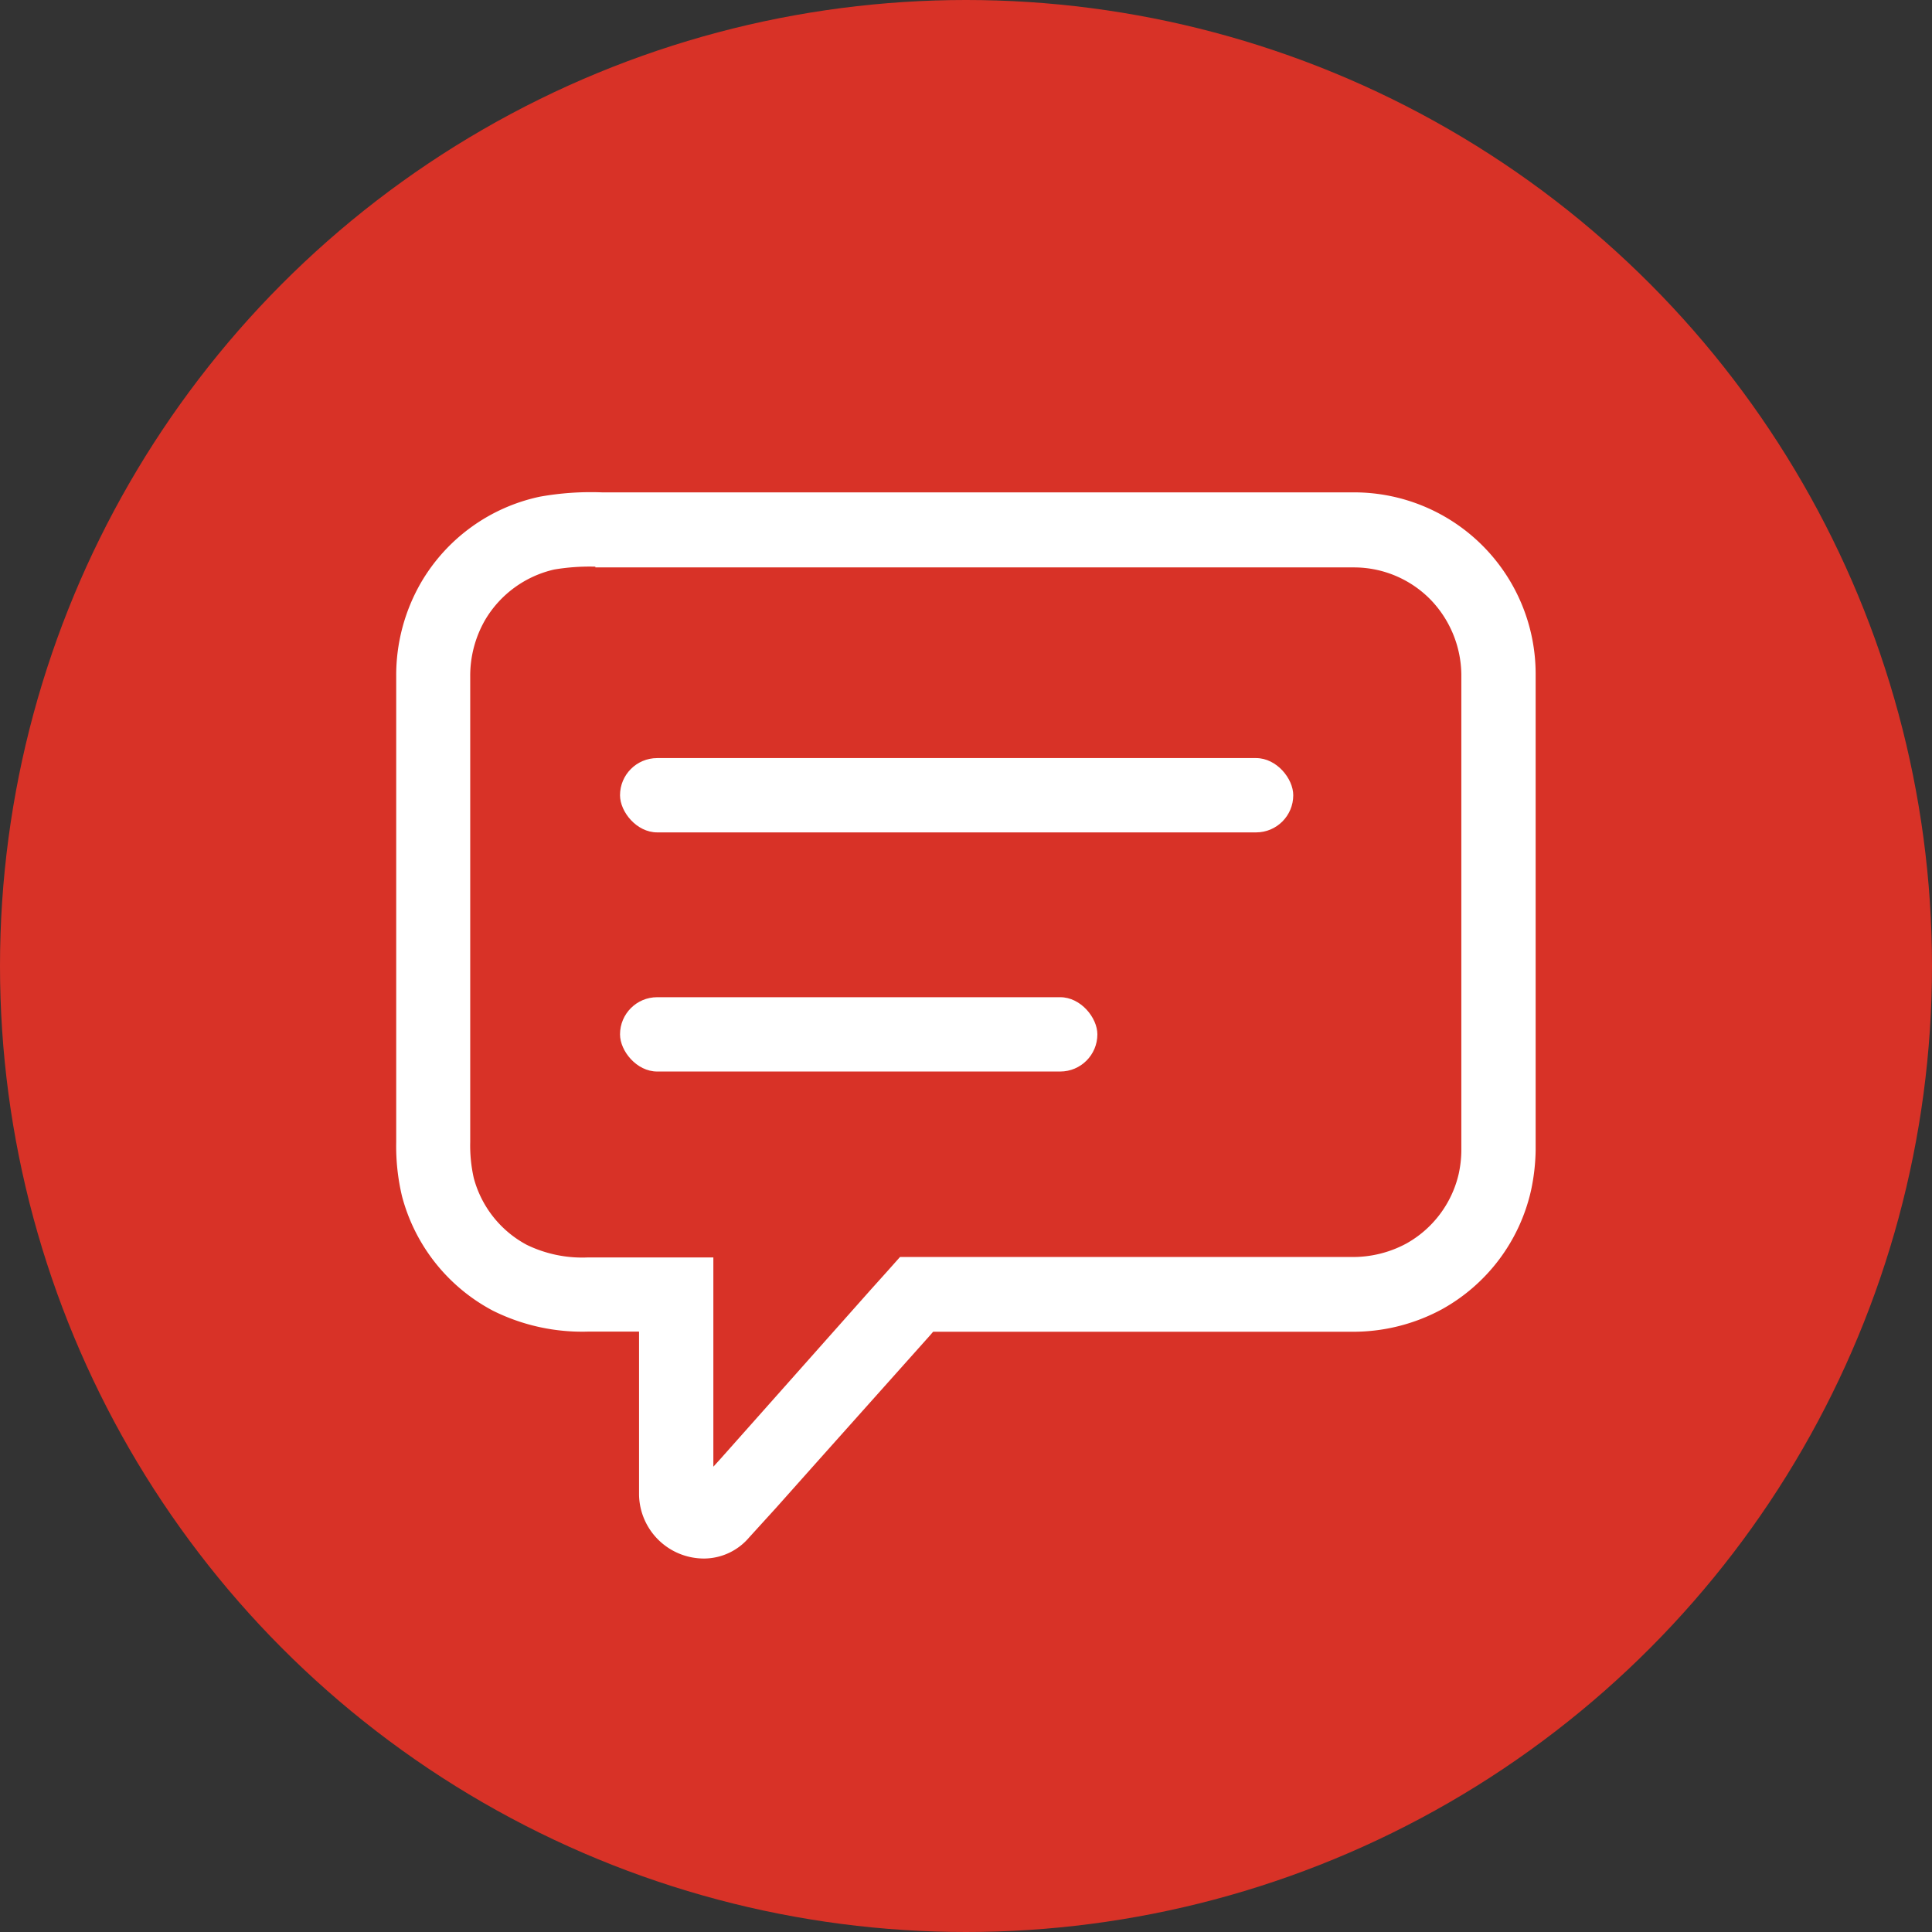 <svg id="Layer_1" data-name="Layer 1" xmlns="http://www.w3.org/2000/svg" viewBox="0 0 130 130"><rect x="0" y="0" width="130" height="130" fill="#333333" stroke="none"/><defs><style>.cls-1{fill:#d83227;}.cls-2{fill:#fff;}</style></defs><title>Experience-01</title><circle class="cls-1" cx="65" cy="65" r="65"/><path class="cls-2" d="M47.39,104.87A4.37,4.37,0,0,1,43,100.6v-11H39.58a13.46,13.46,0,0,1-6.42-1.41,12.23,12.23,0,0,1-6.11-7.7,14.55,14.55,0,0,1-.39-3.64V45.52a12.46,12.46,0,0,1,1.67-6.32,12.18,12.18,0,0,1,8-5.78,19.53,19.53,0,0,1,4.18-.29H91.13a12.22,12.22,0,0,1,12.2,12.19v32.1a13.83,13.83,0,0,1-.31,2.68,12.2,12.2,0,0,1-6,8,12.54,12.54,0,0,1-6.1,1.51H62.79c-.15.17-.29.34-.44.5L55,98.34l-2.78,3.12-1.82,2A4,4,0,0,1,47.39,104.87ZM40.06,38.13a14.31,14.31,0,0,0-2.76.19,7.28,7.28,0,0,0-4.66,3.4,7.52,7.52,0,0,0-1,3.8V76.86a9.9,9.9,0,0,0,.24,2.41,7.2,7.2,0,0,0,3.56,4.49,8.54,8.54,0,0,0,4.12.85H48V98.69l.5-.55L51.29,95l7.31-8.23,1.07-1.19.89-1H90.92a7.56,7.56,0,0,0,3.7-.9A7.23,7.23,0,0,0,98.15,79a7.63,7.63,0,0,0,.18-1.53V45.36a7.37,7.37,0,0,0-2.06-5,7.21,7.21,0,0,0-5.15-2.18H40.06ZM100.83,77.3h0Z"/><rect class="cls-2" x="41.72" y="51.01" width="45.3" height="5" rx="2.5"/><rect class="cls-2" x="41.72" y="67.1" width="32.12" height="5" rx="2.5"/></svg>
